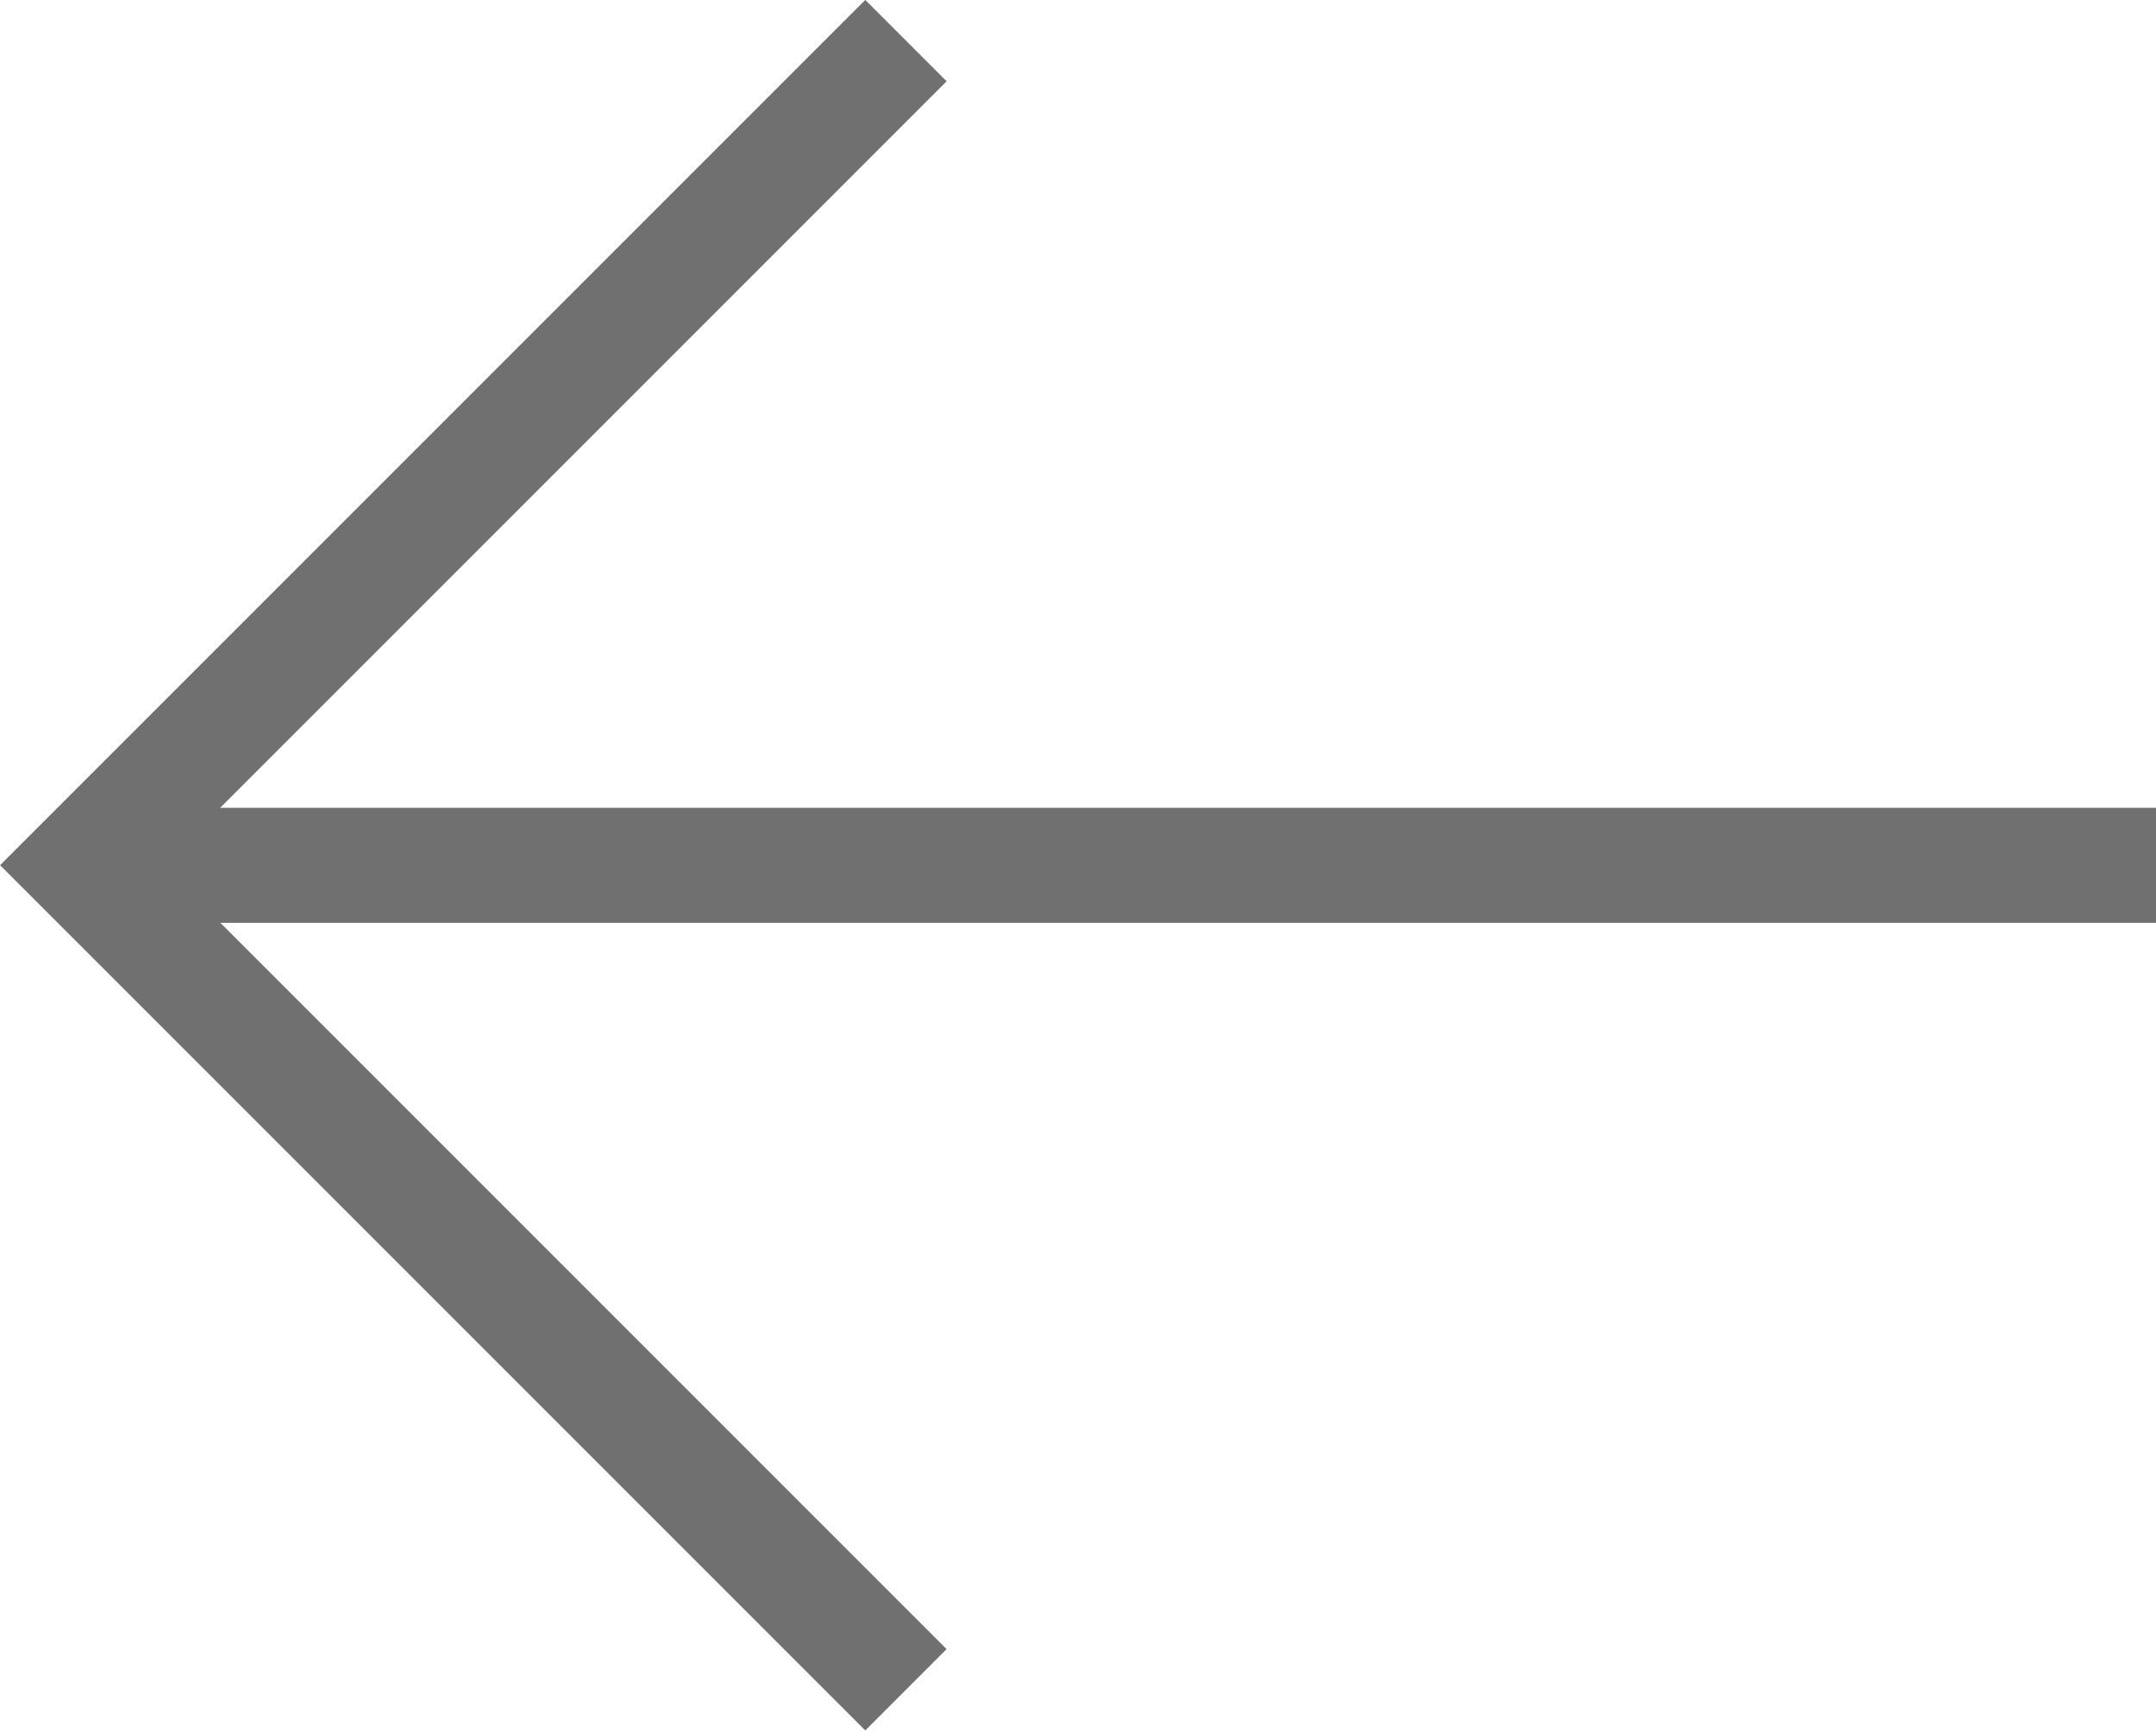 <svg xmlns="http://www.w3.org/2000/svg" width="18.746" height="15.046" viewBox="0 0 18.746 15.046">
  <g id="Group_101" data-name="Group 101" transform="translate(-5469.55 1146.985)">
    <path id="Path_9910" data-name="Path 9910" d="M5477.427-1146.632l-7.169,7.169,7.169,7.169" fill="none" stroke="#707070" stroke-width="1"/>
    <path id="Path_9911" data-name="Path 9911" d="M5470.257-1137.709H5488.3" transform="translate(0 -1.753)" fill="none" stroke="#707070" stroke-width="1"/>
  </g>
</svg>
